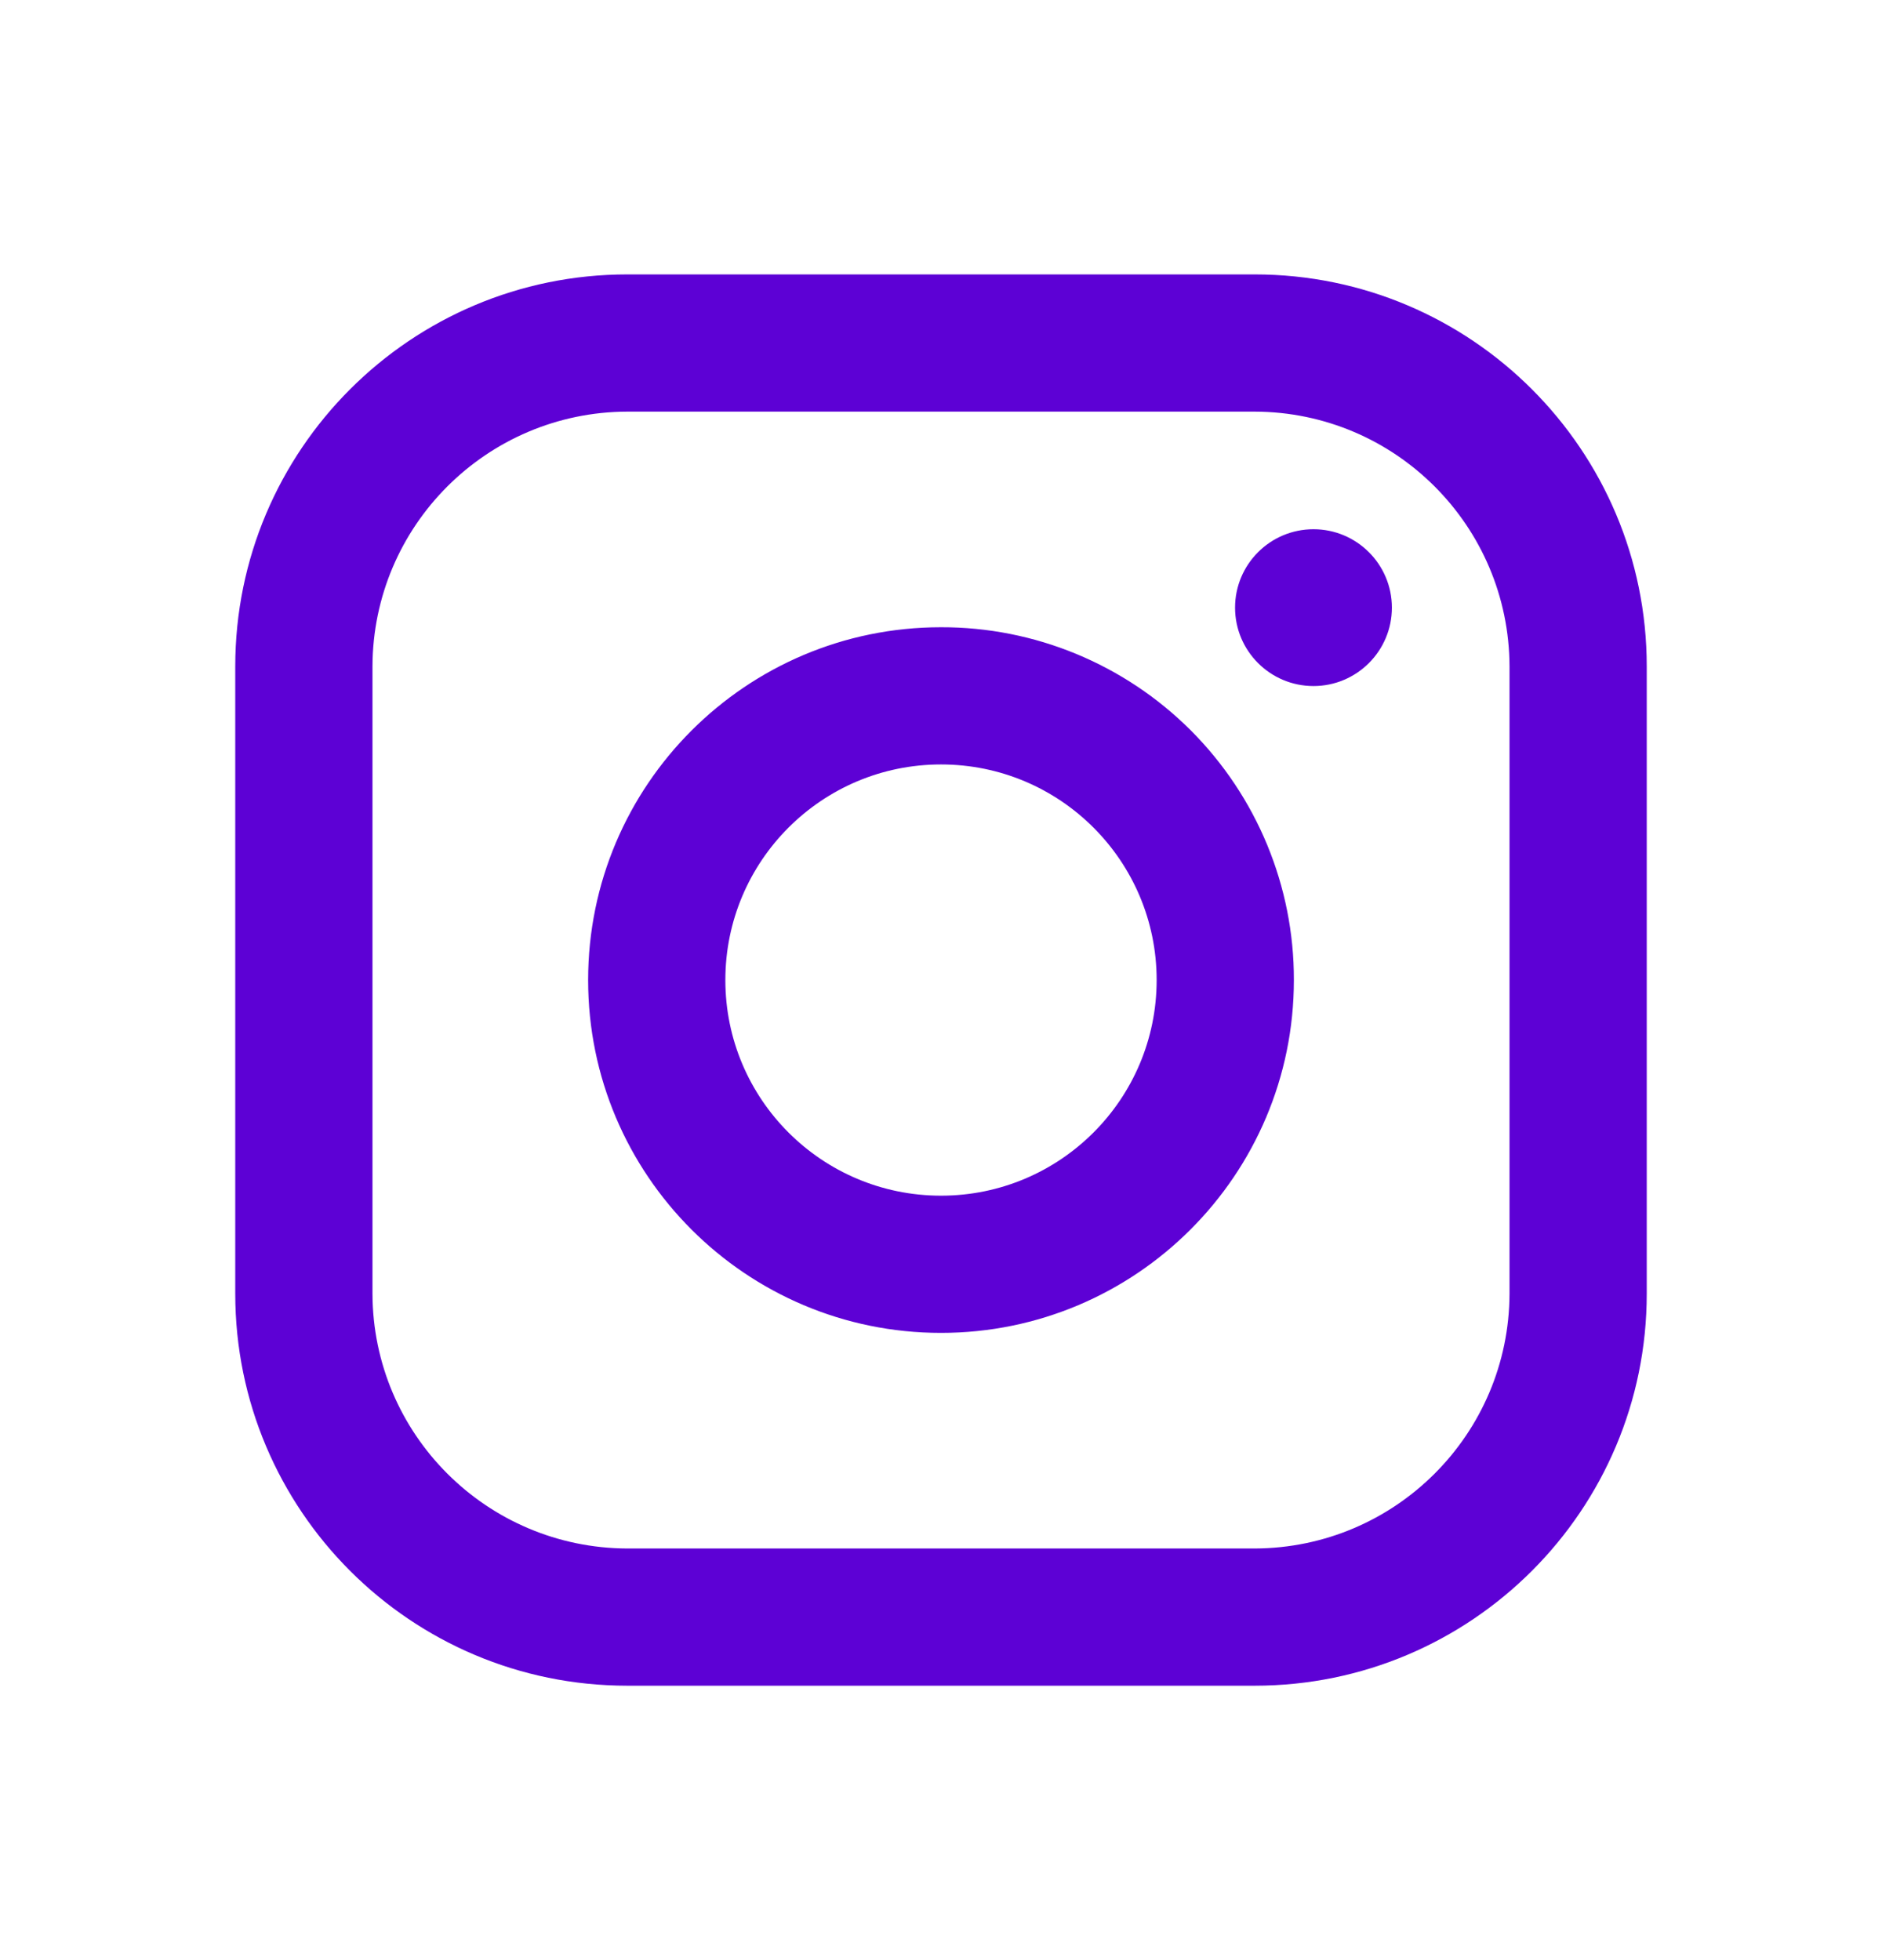 <?xml version="1.0" encoding="UTF-8"?> <svg xmlns="http://www.w3.org/2000/svg" width="24" height="25" viewBox="0 0 24 25" fill="none"><path fill-rule="evenodd" clip-rule="evenodd" d="M16 3.5H8C5.239 3.5 3 5.739 3 8.5V16.5C3 19.261 5.239 21.5 8 21.5H16C18.761 21.5 21 19.261 21 16.5V8.5C21 5.739 18.761 3.5 16 3.5ZM19.25 16.5C19.244 18.293 17.793 19.744 16 19.75H8C6.207 19.744 4.755 18.293 4.75 16.5V8.5C4.755 6.707 6.207 5.255 8 5.25H16C17.793 5.255 19.244 6.707 19.25 8.5V16.5ZM16.75 8.75C17.302 8.75 17.75 8.302 17.75 7.75C17.75 7.198 17.302 6.75 16.75 6.75C16.198 6.75 15.75 7.198 15.75 7.75C15.75 8.302 16.198 8.75 16.75 8.75ZM12 8C9.515 8 7.5 10.015 7.5 12.5C7.5 14.985 9.515 17 12 17C14.485 17 16.5 14.985 16.5 12.5C16.503 11.306 16.029 10.16 15.185 9.315C14.34 8.471 13.194 7.997 12 8ZM9.25 12.5C9.25 14.019 10.481 15.25 12 15.25C13.519 15.25 14.75 14.019 14.75 12.5C14.75 10.981 13.519 9.75 12 9.75C10.481 9.75 9.25 10.981 9.25 12.5Z" fill="#5D01D5"></path></svg> 